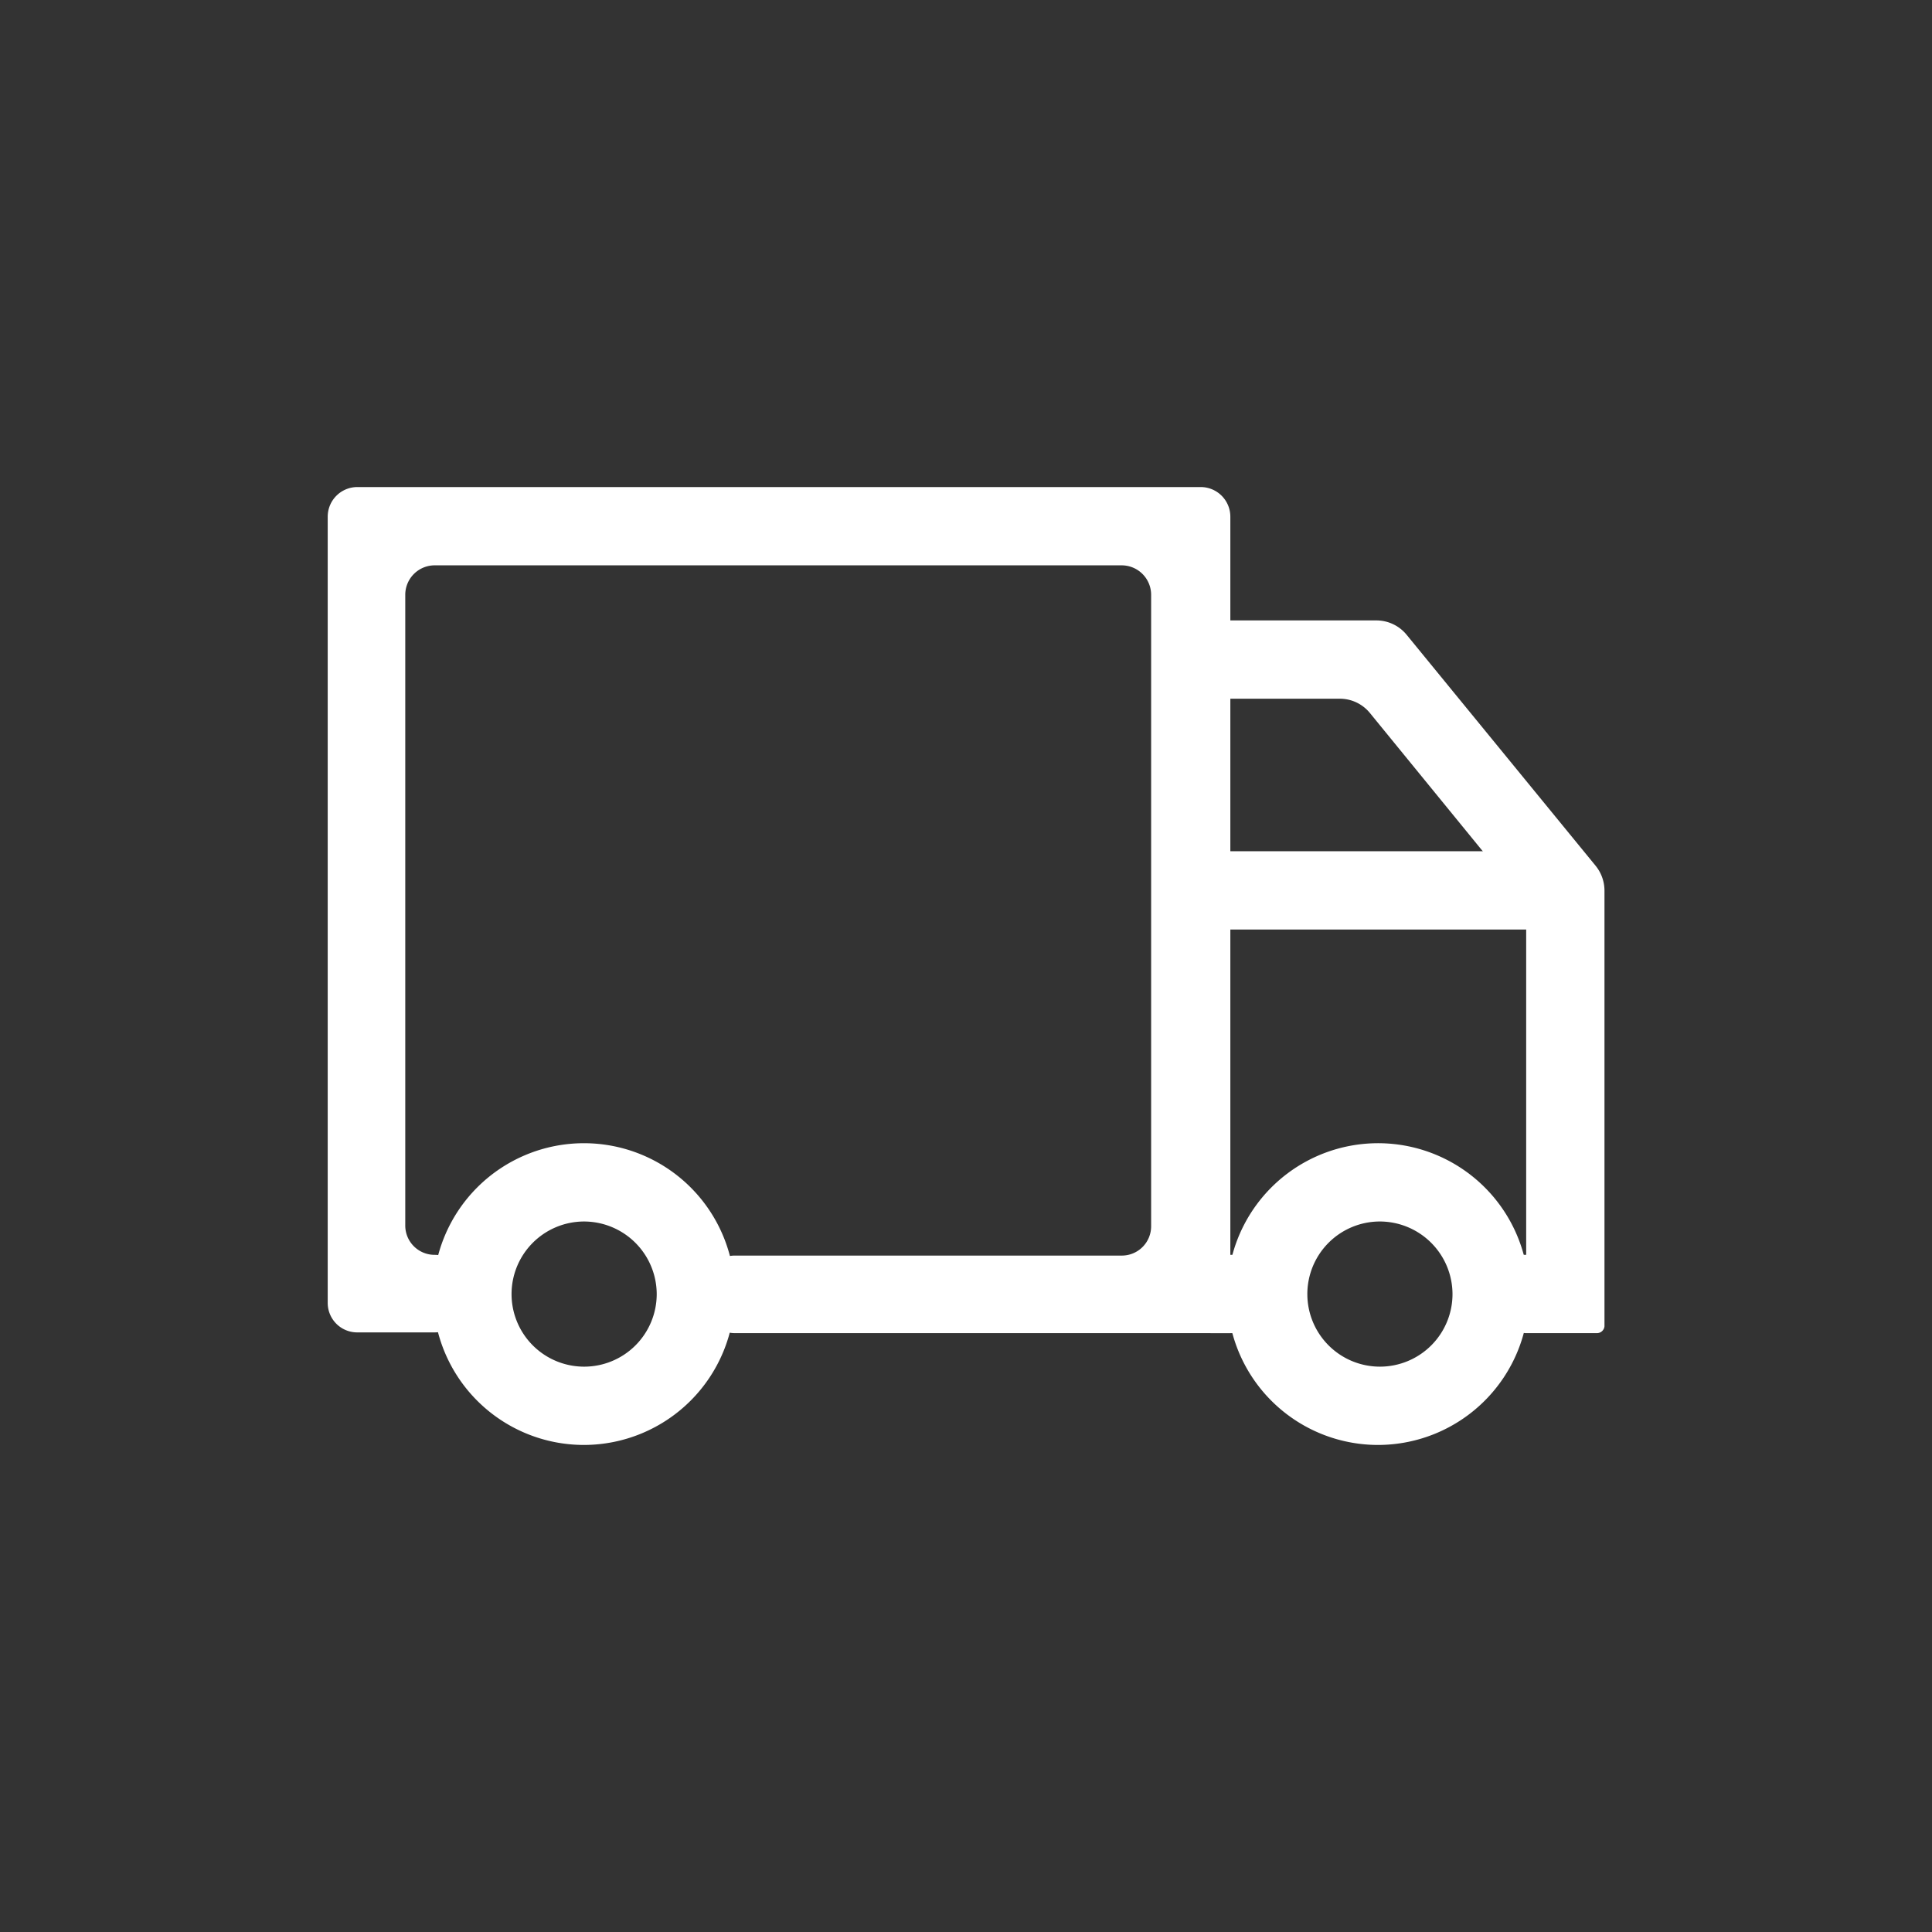 <svg id="Layer_1" data-name="Layer 1" xmlns="http://www.w3.org/2000/svg" viewBox="0 0 104.88 104.88"><rect x="0" y="0" width="104.88" height="104.88" fill="#333333" stroke="none"/><defs><style>.cls-1{fill:#fff;}</style></defs><g id="RSS"><g id="Shopping_Cart" data-name="Shopping Cart"><g id="Tools"><path class="cls-1" d="M66.79,72.37H39.89a1.61,1.61,0,0,1-1.61-1.6v-1a1.61,1.61,0,0,1,1.61-1.61h21a1.59,1.59,0,0,0,1.6-1.6V32.3a1.6,1.6,0,0,0-1.6-1.61H23.64A1.6,1.6,0,0,0,22,32.3V66.52a1.59,1.59,0,0,0,1.6,1.6h0a1.61,1.61,0,0,1,1.61,1.61v1a1.61,1.61,0,0,1-1.61,1.6H19.39a1.6,1.6,0,0,1-1.6-1.6V28.05a1.61,1.61,0,0,1,1.6-1.61h45.8a1.61,1.61,0,0,1,1.6,1.61Z"/><rect class="cls-1" x="65.71" y="68.12" width="4.84" height="4.25"/><path class="cls-1" d="M86.68,72.37H82.82a.41.41,0,0,1-.41-.41V68.12h.44V49.85a2.11,2.11,0,0,0-.48-1.34l-8-9.8a2.11,2.11,0,0,0-1.65-.78H66.13a.76.76,0,0,1-.76-.76V34.44a.76.76,0,0,1,.76-.76h8.59a2.12,2.12,0,0,1,1.64.78L86.62,47a2.14,2.14,0,0,1,.48,1.35V72A.41.41,0,0,1,86.68,72.37Z"/><path class="cls-1" d="M31.7,78.44a8.19,8.19,0,1,1,8.19-8.19A8.2,8.2,0,0,1,31.7,78.44Zm0-12.13a3.94,3.94,0,1,0,3.95,3.94A3.95,3.95,0,0,0,31.7,66.31Z"/><rect class="cls-1" x="65.37" y="46.21" width="19.6" height="4.25"/><path class="cls-1" d="M74.85,78.44A8.19,8.19,0,1,1,83,70.25,8.2,8.2,0,0,1,74.85,78.44Zm0-12.13a3.94,3.94,0,1,0,4,3.94A3.95,3.95,0,0,0,74.85,66.31Z"/></g></g></g></svg>